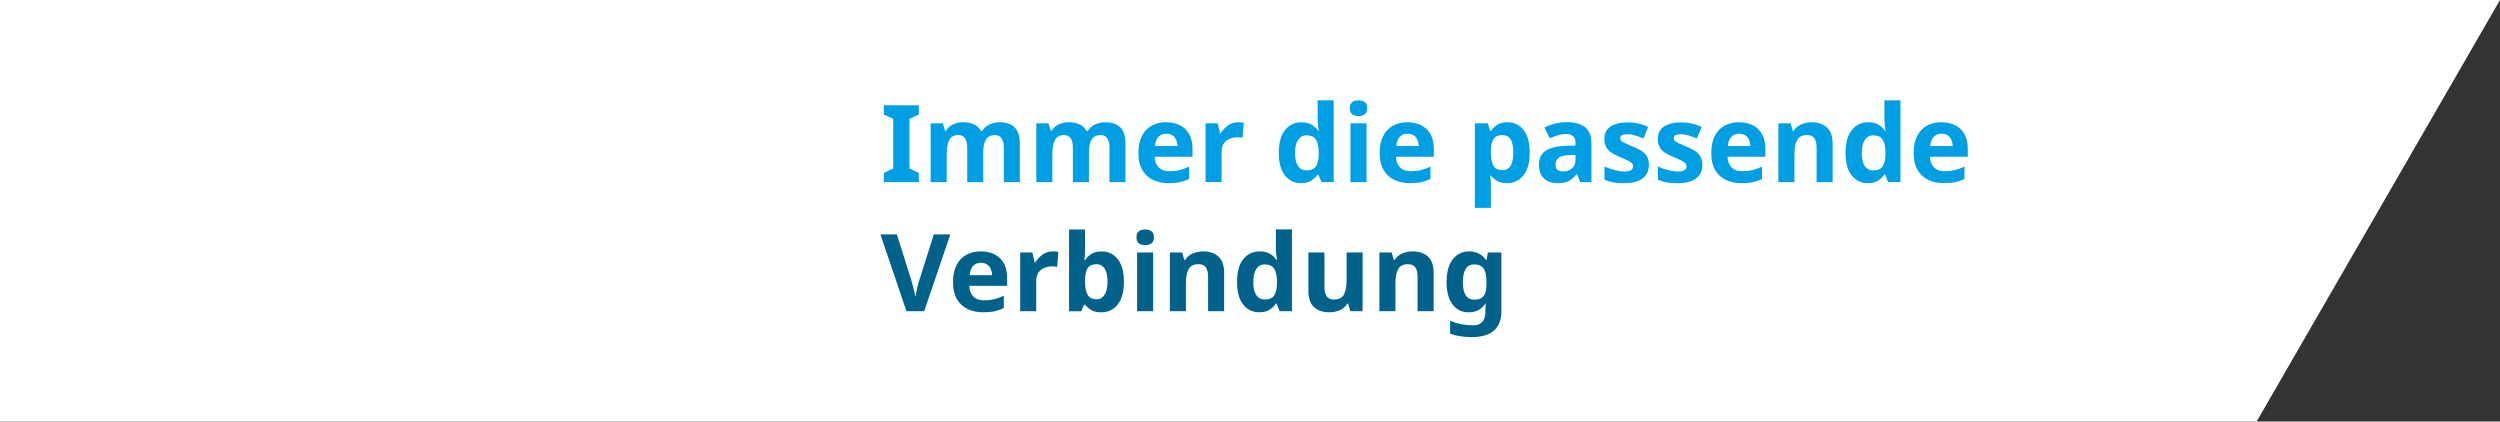 <?xml version="1.0" encoding="UTF-8"?>
<svg id="Ebene_2" data-name="Ebene 2" xmlns="http://www.w3.org/2000/svg" viewBox="0 0 913.18 153.97">
  <rect x="0" y="0" width="913.18" height="153.97" fill="#333333" stroke="none"/>
  <defs>
    <style>
      .cls-1 {
        fill: #009fe3;
      }

      .cls-1, .cls-2, .cls-3 {
        stroke-width: 0px;
      }

      .cls-2 {
        fill: #00628b;
      }

      .cls-3 {
        fill: #fff;
      }
    </style>
  </defs>
  <g id="Ebene_1-2" data-name="Ebene 1">
    <g>
      <polygon class="cls-3" points="824.28 153.97 913.18 0 735.39 0 824.28 153.97"/>
      <rect class="cls-3" y="0" width="824.28" height="153.97"/>
    </g>
    <g>
      <path class="cls-1" d="M335.62,66.52h-12.77v-3.38l3.42-1.57v-18.16l-3.42-1.57v-3.38h12.77v3.38l-3.42,1.57v18.16l3.42,1.57v3.38Z"/>
      <path class="cls-1" d="M365.13,44.67c2.44,0,4.28.62,5.52,1.87,1.24,1.25,1.87,3.24,1.87,5.99v13.99h-5.86v-12.54c0-3.09-1.08-4.64-3.22-4.64-1.55,0-2.65.55-3.3,1.65-.66,1.1-.98,2.69-.98,4.76v10.77h-5.86v-12.54c0-3.09-1.08-4.64-3.22-4.64-1.62,0-2.75.61-3.36,1.83s-.92,2.97-.92,5.25v10.1h-5.86v-21.46h4.48l.79,2.75h.31c.65-1.1,1.55-1.9,2.69-2.4,1.14-.5,2.33-.75,3.56-.75,1.57,0,2.9.26,3.99.77,1.09.51,1.93,1.3,2.53,2.38h.51c.66-1.1,1.57-1.9,2.73-2.4,1.17-.5,2.36-.75,3.6-.75Z"/>
      <path class="cls-1" d="M403.72,44.67c2.44,0,4.28.62,5.52,1.87,1.24,1.25,1.87,3.24,1.87,5.99v13.99h-5.86v-12.54c0-3.09-1.08-4.64-3.22-4.64-1.55,0-2.65.55-3.3,1.65-.66,1.1-.98,2.69-.98,4.76v10.77h-5.86v-12.54c0-3.09-1.08-4.64-3.22-4.64-1.62,0-2.75.61-3.36,1.83s-.92,2.97-.92,5.25v10.1h-5.86v-21.46h4.48l.79,2.75h.31c.65-1.1,1.55-1.9,2.69-2.4,1.14-.5,2.33-.75,3.56-.75,1.57,0,2.9.26,3.99.77,1.09.51,1.93,1.3,2.53,2.38h.51c.66-1.1,1.57-1.9,2.73-2.4,1.17-.5,2.36-.75,3.6-.75Z"/>
      <path class="cls-1" d="M425.97,44.67c2.96,0,5.3.84,7.03,2.53,1.73,1.69,2.59,4.09,2.59,7.21v2.83h-13.83c.05,1.65.54,2.95,1.47,3.89.93.94,2.22,1.41,3.87,1.41,1.36,0,2.61-.14,3.75-.41,1.14-.27,2.31-.7,3.52-1.28v4.52c-1.08.52-2.19.91-3.34,1.16-1.15.25-2.55.37-4.21.37-2.15,0-4.05-.4-5.7-1.2-1.65-.8-2.95-2-3.89-3.62-.94-1.61-1.41-3.66-1.41-6.15s.42-4.57,1.28-6.25c.85-1.68,2.04-2.93,3.56-3.77,1.52-.84,3.29-1.26,5.31-1.26ZM426.01,48.84c-1.15,0-2.1.37-2.83,1.1-.73.73-1.17,1.87-1.3,3.42h8.21c-.03-1.28-.37-2.36-1.04-3.22-.67-.86-1.68-1.3-3.05-1.3Z"/>
      <path class="cls-1" d="M452.34,44.67c.29,0,.63.01,1.02.04.39.03.71.07.94.12l-.43,5.5c-.21-.05-.49-.1-.83-.14-.34-.04-.64-.06-.9-.06-1,0-1.95.18-2.87.53-.92.35-1.66.92-2.22,1.71-.56.79-.84,1.86-.84,3.22v10.92h-5.86v-21.46h4.44l.86,3.62h.28c.63-1.1,1.49-2.04,2.59-2.83s2.37-1.18,3.81-1.18Z"/>
      <path class="cls-1" d="M475.21,66.91c-2.38,0-4.33-.94-5.84-2.81-1.51-1.87-2.26-4.63-2.26-8.27s.76-6.45,2.28-8.33c1.52-1.89,3.51-2.83,5.97-2.83,1.55,0,2.82.3,3.81.9,1,.6,1.78,1.35,2.36,2.24h.2c-.08-.42-.17-1.03-.27-1.83-.11-.8-.16-1.62-.16-2.46v-6.88h5.86v29.87h-4.48l-1.14-2.79h-.24c-.58.89-1.35,1.64-2.32,2.26-.97.62-2.23.92-3.77.92ZM477.25,62.24c1.6,0,2.72-.48,3.38-1.43.65-.96,1.01-2.39,1.06-4.3v-.63c0-2.07-.32-3.66-.96-4.77-.64-1.11-1.83-1.67-3.56-1.67-1.28,0-2.29.56-3.03,1.67-.73,1.11-1.1,2.72-1.1,4.81s.37,3.67,1.1,4.74c.73,1.06,1.77,1.59,3.1,1.59Z"/>
      <path class="cls-1" d="M496.23,36.65c.86,0,1.61.2,2.24.61s.94,1.16.94,2.26-.31,1.82-.94,2.24c-.63.42-1.38.63-2.24.63s-1.64-.21-2.26-.63c-.62-.42-.92-1.17-.92-2.24s.31-1.85.92-2.26,1.37-.61,2.26-.61ZM499.14,45.06v21.46h-5.86v-21.46h5.86Z"/>
      <path class="cls-1" d="M514.11,44.67c2.96,0,5.3.84,7.03,2.53,1.73,1.69,2.59,4.09,2.59,7.21v2.83h-13.83c.05,1.65.54,2.95,1.47,3.89.93.94,2.22,1.41,3.87,1.41,1.36,0,2.61-.14,3.75-.41,1.14-.27,2.31-.7,3.52-1.28v4.52c-1.08.52-2.19.91-3.34,1.16-1.15.25-2.55.37-4.21.37-2.15,0-4.05-.4-5.7-1.2-1.65-.8-2.95-2-3.89-3.62-.94-1.61-1.41-3.66-1.41-6.15s.42-4.57,1.28-6.25c.85-1.68,2.04-2.93,3.56-3.77,1.52-.84,3.29-1.26,5.31-1.26ZM514.15,48.84c-1.15,0-2.1.37-2.83,1.1-.73.73-1.17,1.87-1.3,3.42h8.21c-.03-1.28-.37-2.36-1.04-3.22-.67-.86-1.68-1.3-3.05-1.3Z"/>
      <path class="cls-1" d="M550.66,44.67c2.41,0,4.36.94,5.86,2.81,1.49,1.87,2.24,4.63,2.24,8.27s-.77,6.44-2.32,8.33-3.52,2.83-5.93,2.83c-1.55,0-2.78-.28-3.69-.85-.92-.56-1.66-1.2-2.24-1.91h-.31c.21,1.1.31,2.15.31,3.14v8.65h-5.86v-30.89h4.75l.83,2.79h.28c.58-.86,1.35-1.61,2.32-2.24.97-.63,2.23-.94,3.77-.94ZM548.77,49.35c-1.52,0-2.59.48-3.22,1.43-.63.96-.96,2.39-.98,4.3v.63c0,2.07.31,3.66.92,4.77.62,1.11,1.74,1.67,3.36,1.67,1.34,0,2.33-.56,2.97-1.67.64-1.11.96-2.72.96-4.81,0-4.22-1.34-6.33-4.01-6.33Z"/>
      <path class="cls-1" d="M572.39,44.63c2.88,0,5.09.62,6.62,1.87,1.53,1.24,2.3,3.15,2.3,5.72v14.3h-4.09l-1.14-2.91h-.16c-.92,1.15-1.89,1.99-2.91,2.52s-2.42.79-4.21.79c-1.91,0-3.5-.55-4.75-1.65-1.26-1.1-1.89-2.82-1.89-5.15s.8-3.96,2.4-5.03c1.6-1.07,4-1.68,7.19-1.81l3.73-.12v-.94c0-1.13-.29-1.95-.88-2.48-.59-.52-1.41-.79-2.46-.79s-2.07.15-3.07.45c-1,.3-1.99.67-2.99,1.12l-1.93-3.97c1.13-.58,2.4-1.04,3.81-1.4,1.42-.35,2.88-.53,4.4-.53ZM575.49,56.58l-2.28.08c-1.89.05-3.2.39-3.93,1.02-.73.63-1.1,1.45-1.1,2.48,0,.89.26,1.53.79,1.91.52.38,1.21.57,2.04.57,1.26,0,2.32-.37,3.18-1.12.87-.75,1.3-1.8,1.3-3.16v-1.77Z"/>
      <path class="cls-1" d="M602.3,60.16c0,2.17-.77,3.85-2.3,5.01-1.53,1.17-3.82,1.75-6.86,1.75-1.49,0-2.78-.1-3.85-.29-1.07-.2-2.15-.52-3.22-.96v-4.83c1.15.52,2.4.96,3.73,1.3,1.34.34,2.52.51,3.54.51,1.13,0,1.94-.17,2.44-.51.5-.34.75-.79.75-1.34,0-.37-.1-.69-.29-.98-.2-.29-.62-.62-1.28-.98-.66-.37-1.68-.84-3.07-1.41-1.36-.58-2.47-1.15-3.32-1.71-.85-.56-1.49-1.24-1.91-2.04-.42-.8-.63-1.8-.63-3.01,0-1.99.77-3.48,2.32-4.48,1.55-1,3.6-1.49,6.17-1.49,1.34,0,2.61.13,3.81.39,1.2.26,2.45.69,3.73,1.3l-1.77,4.21c-1.05-.45-2.04-.82-2.99-1.12-.94-.3-1.9-.45-2.87-.45-1.73,0-2.59.47-2.59,1.41,0,.34.11.65.33.92.22.28.65.57,1.3.88.64.31,1.59.73,2.85,1.26,1.23.5,2.29,1.02,3.18,1.55.89.54,1.58,1.21,2.06,2.02.48.81.73,1.85.73,3.1Z"/>
      <path class="cls-1" d="M621.83,60.16c0,2.17-.77,3.85-2.3,5.01-1.53,1.17-3.82,1.75-6.86,1.75-1.49,0-2.78-.1-3.85-.29-1.07-.2-2.15-.52-3.22-.96v-4.83c1.15.52,2.4.96,3.73,1.3,1.34.34,2.52.51,3.54.51,1.13,0,1.94-.17,2.44-.51.5-.34.75-.79.75-1.34,0-.37-.1-.69-.29-.98-.2-.29-.62-.62-1.28-.98-.66-.37-1.68-.84-3.07-1.41-1.36-.58-2.47-1.15-3.32-1.71-.85-.56-1.49-1.24-1.91-2.04-.42-.8-.63-1.8-.63-3.01,0-1.99.77-3.48,2.32-4.48,1.55-1,3.6-1.49,6.17-1.49,1.34,0,2.61.13,3.81.39,1.2.26,2.45.69,3.73,1.3l-1.77,4.21c-1.05-.45-2.04-.82-2.99-1.12-.94-.3-1.9-.45-2.87-.45-1.73,0-2.59.47-2.59,1.41,0,.34.11.65.33.92.22.28.65.57,1.3.88.64.31,1.59.73,2.85,1.26,1.23.5,2.29,1.02,3.18,1.55.89.54,1.58,1.21,2.06,2.02.48.81.73,1.85.73,3.1Z"/>
      <path class="cls-1" d="M635.23,44.67c2.96,0,5.3.84,7.03,2.53,1.73,1.69,2.59,4.09,2.59,7.21v2.83h-13.83c.05,1.65.54,2.95,1.47,3.89.93.94,2.22,1.41,3.87,1.41,1.36,0,2.61-.14,3.75-.41,1.14-.27,2.31-.7,3.52-1.28v4.52c-1.08.52-2.19.91-3.34,1.16-1.15.25-2.55.37-4.21.37-2.15,0-4.05-.4-5.7-1.2-1.65-.8-2.95-2-3.89-3.62-.94-1.61-1.41-3.66-1.41-6.15s.42-4.57,1.28-6.25c.85-1.68,2.04-2.93,3.56-3.77,1.52-.84,3.29-1.26,5.31-1.26ZM635.27,48.84c-1.15,0-2.1.37-2.83,1.1-.73.73-1.17,1.87-1.3,3.42h8.21c-.03-1.28-.37-2.36-1.04-3.22-.67-.86-1.68-1.3-3.05-1.3Z"/>
      <path class="cls-1" d="M661.79,44.67c2.3,0,4.15.62,5.54,1.87,1.39,1.25,2.08,3.24,2.08,5.99v13.99h-5.86v-12.54c0-1.55-.28-2.71-.83-3.48-.55-.77-1.43-1.16-2.63-1.16-1.78,0-3,.61-3.66,1.83-.66,1.22-.98,2.97-.98,5.25v10.1h-5.86v-21.46h4.48l.79,2.75h.31c.68-1.1,1.62-1.9,2.81-2.4,1.19-.5,2.46-.75,3.79-.75Z"/>
      <path class="cls-1" d="M682.23,66.91c-2.38,0-4.33-.94-5.84-2.81-1.51-1.87-2.26-4.63-2.26-8.27s.76-6.45,2.28-8.33c1.52-1.89,3.51-2.83,5.97-2.83,1.55,0,2.82.3,3.81.9,1,.6,1.78,1.35,2.36,2.24h.2c-.08-.42-.17-1.03-.27-1.83-.11-.8-.16-1.62-.16-2.46v-6.88h5.86v29.87h-4.48l-1.14-2.79h-.24c-.58.89-1.35,1.64-2.32,2.26-.97.62-2.23.92-3.77.92ZM684.27,62.24c1.6,0,2.72-.48,3.38-1.43.65-.96,1.01-2.39,1.06-4.3v-.63c0-2.07-.32-3.66-.96-4.77-.64-1.11-1.83-1.67-3.56-1.67-1.28,0-2.29.56-3.03,1.67-.73,1.11-1.1,2.72-1.1,4.81s.37,3.67,1.1,4.74c.73,1.06,1.77,1.59,3.1,1.59Z"/>
      <path class="cls-1" d="M709.15,44.67c2.96,0,5.31.84,7.04,2.53,1.73,1.69,2.59,4.09,2.59,7.21v2.83h-13.83c.05,1.65.54,2.95,1.47,3.89.93.94,2.22,1.41,3.87,1.41,1.36,0,2.61-.14,3.75-.41,1.14-.27,2.31-.7,3.52-1.28v4.52c-1.07.52-2.19.91-3.34,1.16-1.15.25-2.55.37-4.21.37-2.15,0-4.05-.4-5.7-1.2-1.65-.8-2.95-2-3.89-3.62-.94-1.61-1.42-3.66-1.42-6.15s.43-4.57,1.28-6.25c.85-1.68,2.04-2.93,3.56-3.77,1.52-.84,3.29-1.26,5.3-1.26ZM709.19,48.84c-1.15,0-2.1.37-2.83,1.1-.73.73-1.17,1.87-1.3,3.42h8.21c-.03-1.28-.37-2.36-1.04-3.22-.67-.86-1.68-1.3-3.04-1.3Z"/>
      <path class="cls-2" d="M347.13,85.62l-9.55,28.06h-6.48l-9.51-28.06h6.01l5.27,16.7c.08.29.22.82.43,1.59.21.77.42,1.58.63,2.44.21.85.35,1.57.43,2.14.08-.58.22-1.29.41-2.14s.39-1.66.59-2.44c.2-.77.35-1.3.45-1.59l5.3-16.7h6.01Z"/>
      <path class="cls-2" d="M358.26,91.83c2.96,0,5.3.84,7.03,2.53,1.73,1.69,2.59,4.09,2.59,7.21v2.83h-13.83c.05,1.65.54,2.95,1.47,3.89s2.22,1.42,3.87,1.42c1.36,0,2.61-.14,3.75-.41s2.31-.7,3.52-1.28v4.52c-1.08.52-2.19.91-3.34,1.16-1.15.25-2.55.37-4.21.37-2.15,0-4.05-.4-5.7-1.2-1.65-.8-2.95-2-3.89-3.62-.94-1.61-1.41-3.66-1.41-6.15s.42-4.57,1.28-6.25,2.04-2.93,3.56-3.77c1.52-.84,3.29-1.26,5.31-1.26ZM358.3,96c-1.15,0-2.1.37-2.83,1.1s-1.17,1.87-1.3,3.42h8.21c-.03-1.28-.37-2.36-1.04-3.22-.67-.86-1.68-1.3-3.05-1.3Z"/>
      <path class="cls-2" d="M384.63,91.83c.29,0,.63.01,1.02.04.39.03.71.07.94.12l-.43,5.5c-.21-.05-.49-.1-.83-.14-.34-.04-.64-.06-.9-.06-1,0-1.95.18-2.87.53-.92.35-1.66.92-2.22,1.71-.56.79-.84,1.86-.84,3.22v10.92h-5.86v-21.46h4.44l.86,3.62h.28c.63-1.1,1.49-2.04,2.59-2.83s2.37-1.18,3.81-1.18Z"/>
      <path class="cls-2" d="M396.34,83.81v6.96c0,.81-.03,1.61-.08,2.4-.05.79-.11,1.4-.16,1.85h.24c.58-.89,1.35-1.64,2.32-2.26.97-.62,2.23-.92,3.77-.92,2.41,0,4.36.94,5.86,2.81,1.49,1.87,2.24,4.63,2.24,8.27s-.76,6.44-2.28,8.33-3.51,2.83-5.97,2.83c-1.57,0-2.81-.28-3.71-.84-.9-.56-1.64-1.2-2.22-1.91h-.39l-.98,2.36h-4.48v-29.87h5.86ZM400.54,96.51c-1.52,0-2.59.48-3.22,1.43-.63.96-.96,2.39-.98,4.3v.63c0,2.07.31,3.66.92,4.77.62,1.11,1.74,1.67,3.36,1.67,1.21,0,2.16-.56,2.87-1.67.71-1.11,1.06-2.72,1.06-4.81s-.36-3.67-1.08-4.74c-.72-1.06-1.7-1.59-2.93-1.59Z"/>
      <path class="cls-2" d="M418.3,83.81c.86,0,1.61.2,2.24.61.63.41.94,1.16.94,2.26s-.31,1.82-.94,2.24c-.63.42-1.38.63-2.24.63s-1.64-.21-2.26-.63c-.62-.42-.92-1.17-.92-2.24s.31-1.85.92-2.26c.62-.41,1.37-.61,2.26-.61ZM421.21,92.22v21.46h-5.86v-21.46h5.86Z"/>
      <path class="cls-2" d="M439.52,91.83c2.3,0,4.15.62,5.54,1.87,1.39,1.25,2.08,3.24,2.08,5.99v13.99h-5.86v-12.54c0-1.55-.28-2.71-.83-3.48-.55-.77-1.43-1.16-2.63-1.16-1.78,0-3,.61-3.66,1.83-.66,1.22-.98,2.97-.98,5.25v10.1h-5.86v-21.46h4.48l.79,2.75h.31c.68-1.1,1.62-1.9,2.81-2.4,1.19-.5,2.46-.75,3.79-.75Z"/>
      <path class="cls-2" d="M459.96,114.07c-2.38,0-4.33-.94-5.84-2.81-1.51-1.87-2.26-4.63-2.26-8.27s.76-6.44,2.28-8.33c1.52-1.89,3.51-2.83,5.97-2.83,1.55,0,2.82.3,3.81.9,1,.6,1.78,1.35,2.36,2.24h.2c-.08-.42-.17-1.03-.27-1.83-.11-.8-.16-1.62-.16-2.46v-6.88h5.86v29.87h-4.48l-1.14-2.79h-.24c-.58.89-1.35,1.64-2.32,2.26-.97.62-2.23.92-3.77.92ZM462,109.4c1.6,0,2.72-.48,3.38-1.43.65-.96,1.01-2.39,1.06-4.3v-.63c0-2.07-.32-3.66-.96-4.78-.64-1.11-1.83-1.67-3.56-1.67-1.28,0-2.29.56-3.03,1.67-.73,1.11-1.1,2.72-1.1,4.81s.37,3.67,1.1,4.74c.73,1.06,1.77,1.59,3.1,1.59Z"/>
      <path class="cls-2" d="M497.72,92.22v21.46h-4.48l-.79-2.75h-.31c-.68,1.1-1.62,1.9-2.81,2.4s-2.46.75-3.79.75c-2.31,0-4.15-.62-5.54-1.87s-2.08-3.24-2.08-5.99v-13.99h5.86v12.54c0,1.55.28,2.71.83,3.48.55.77,1.43,1.16,2.63,1.16,1.78,0,3-.61,3.65-1.83.65-1.22.98-2.97.98-5.25v-10.1h5.86Z"/>
      <path class="cls-2" d="M516.04,91.83c2.31,0,4.15.62,5.54,1.87,1.39,1.25,2.08,3.24,2.08,5.99v13.99h-5.86v-12.54c0-1.55-.27-2.71-.83-3.48-.55-.77-1.43-1.16-2.63-1.16-1.78,0-3,.61-3.65,1.83-.66,1.22-.98,2.97-.98,5.25v10.1h-5.86v-21.46h4.48l.79,2.75h.31c.68-1.1,1.62-1.9,2.81-2.4,1.19-.5,2.46-.75,3.79-.75Z"/>
      <path class="cls-2" d="M536.63,91.83c2.65,0,4.72,1.05,6.21,3.14h.16l.47-2.75h4.95v21.5c0,3.07-.9,5.4-2.71,7-1.81,1.6-4.48,2.4-8.02,2.4-1.52,0-2.93-.09-4.22-.28s-2.56-.51-3.79-.98v-4.68c2.62,1.1,5.41,1.65,8.37,1.65s4.52-1.62,4.52-4.87v-.43c0-.42.01-.87.04-1.36.03-.48.06-.91.12-1.28h-.16c-.73,1.13-1.61,1.94-2.63,2.44s-2.17.75-3.46.75c-2.54,0-4.53-.98-5.95-2.93-1.43-1.95-2.14-4.67-2.14-8.15s.73-6.25,2.2-8.21c1.47-1.96,3.48-2.95,6.05-2.95ZM538.48,96.58c-2.75,0-4.13,2.16-4.13,6.48s1.4,6.41,4.21,6.41c1.49,0,2.6-.43,3.32-1.28.72-.85,1.08-2.34,1.08-4.46v-.71c0-2.31-.35-3.96-1.06-4.95-.71-1-1.85-1.49-3.42-1.49Z"/>
    </g>
  </g>
</svg>